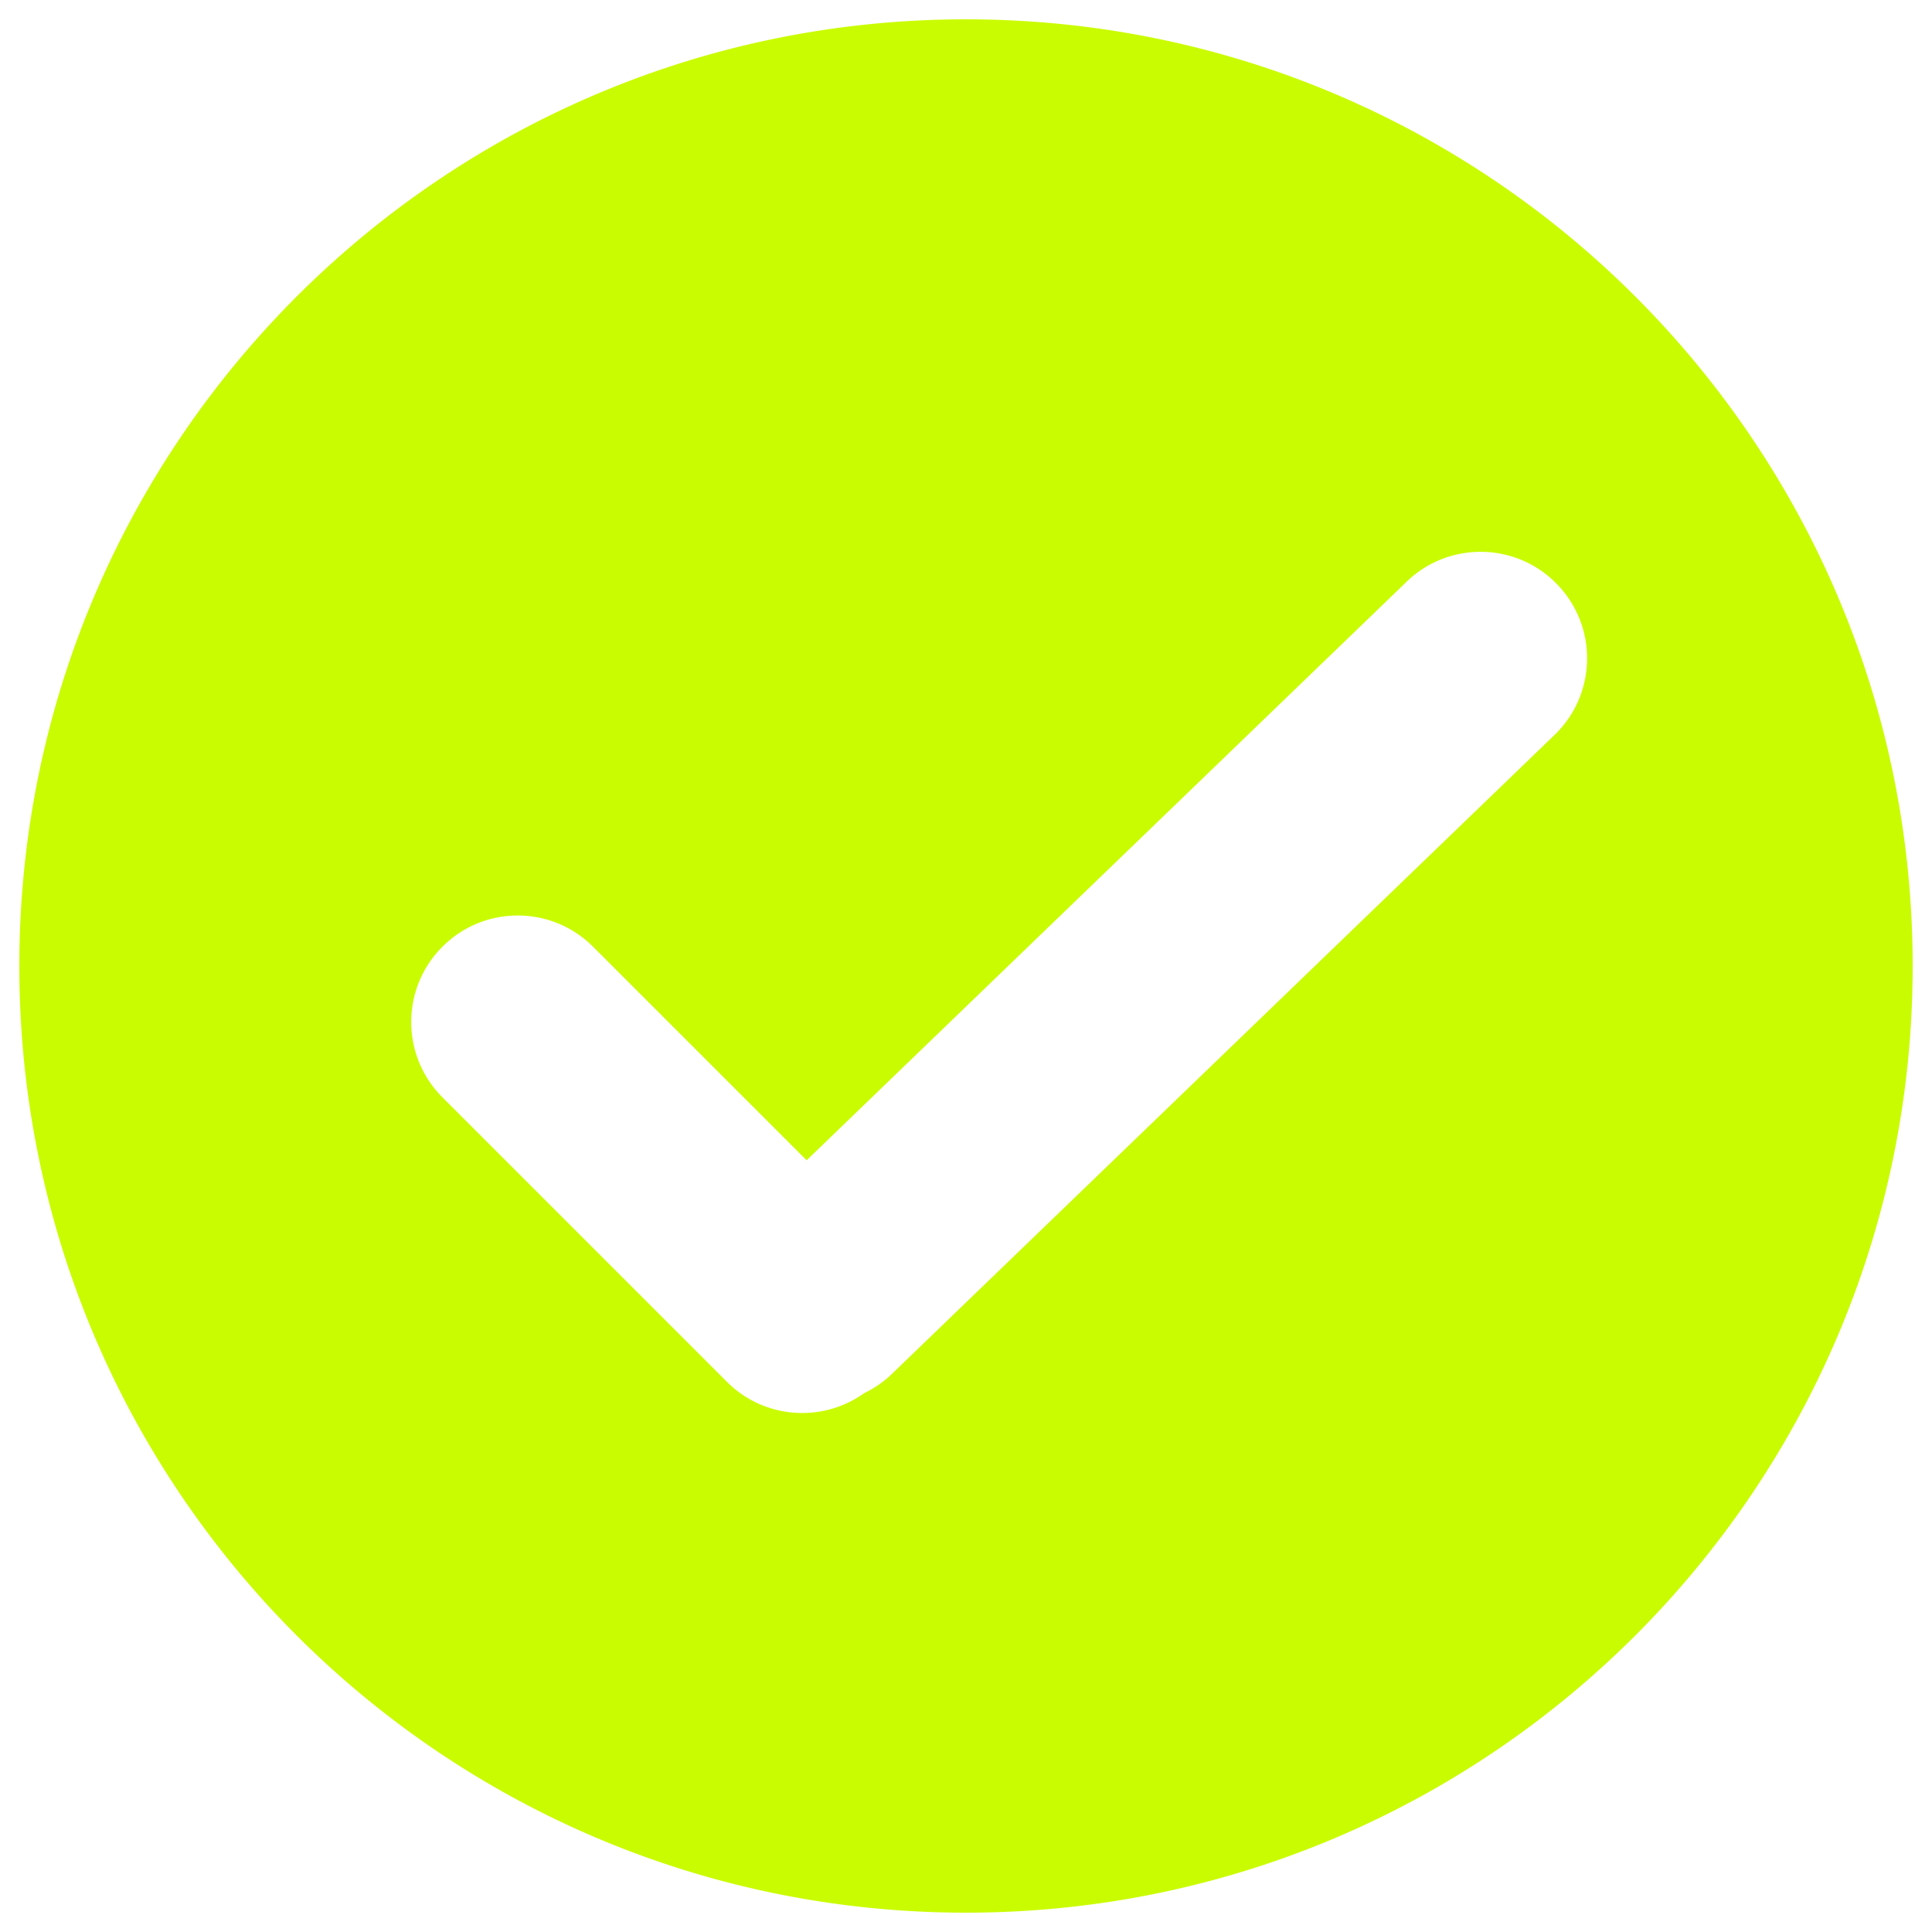 <?xml version="1.0" standalone="no"?><!DOCTYPE svg PUBLIC "-//W3C//DTD SVG 1.1//EN" "http://www.w3.org/Graphics/SVG/1.1/DTD/svg11.dtd"><svg t="1733540694996" class="icon" viewBox="0 0 1024 1024" version="1.1" xmlns="http://www.w3.org/2000/svg" p-id="42293" xmlns:xlink="http://www.w3.org/1999/xlink" width="200" height="200"><path d="M512 10.239c-277.123 0-501.76 224.643-501.76 501.76 0 277.118 224.637 501.76 501.76 501.76 277.112 0 501.76-224.642 501.76-501.76 0-277.117-224.648-501.76-501.76-501.76z m312.652 378.603L473.529 727.421a56.33 56.33 0 0 1-15.574 11.021c-22.05 15.754-52.878 13.745-72.674-6.054L234.497 581.601c-22.049-22.048-22.049-57.786 0-79.825 22.037-22.05 57.777-22.05 79.825 0l113.207 113.202L744.825 309.01c22.046-22.043 57.788-22.043 79.825 0 22.05 22.045 22.05 57.787 0.002 79.831z" p-id="42294" data-spm-anchor-id="a313x.search_index.0.i5.5e4e3a81mGNRSH" class="" fill="#cafc01"></path></svg>